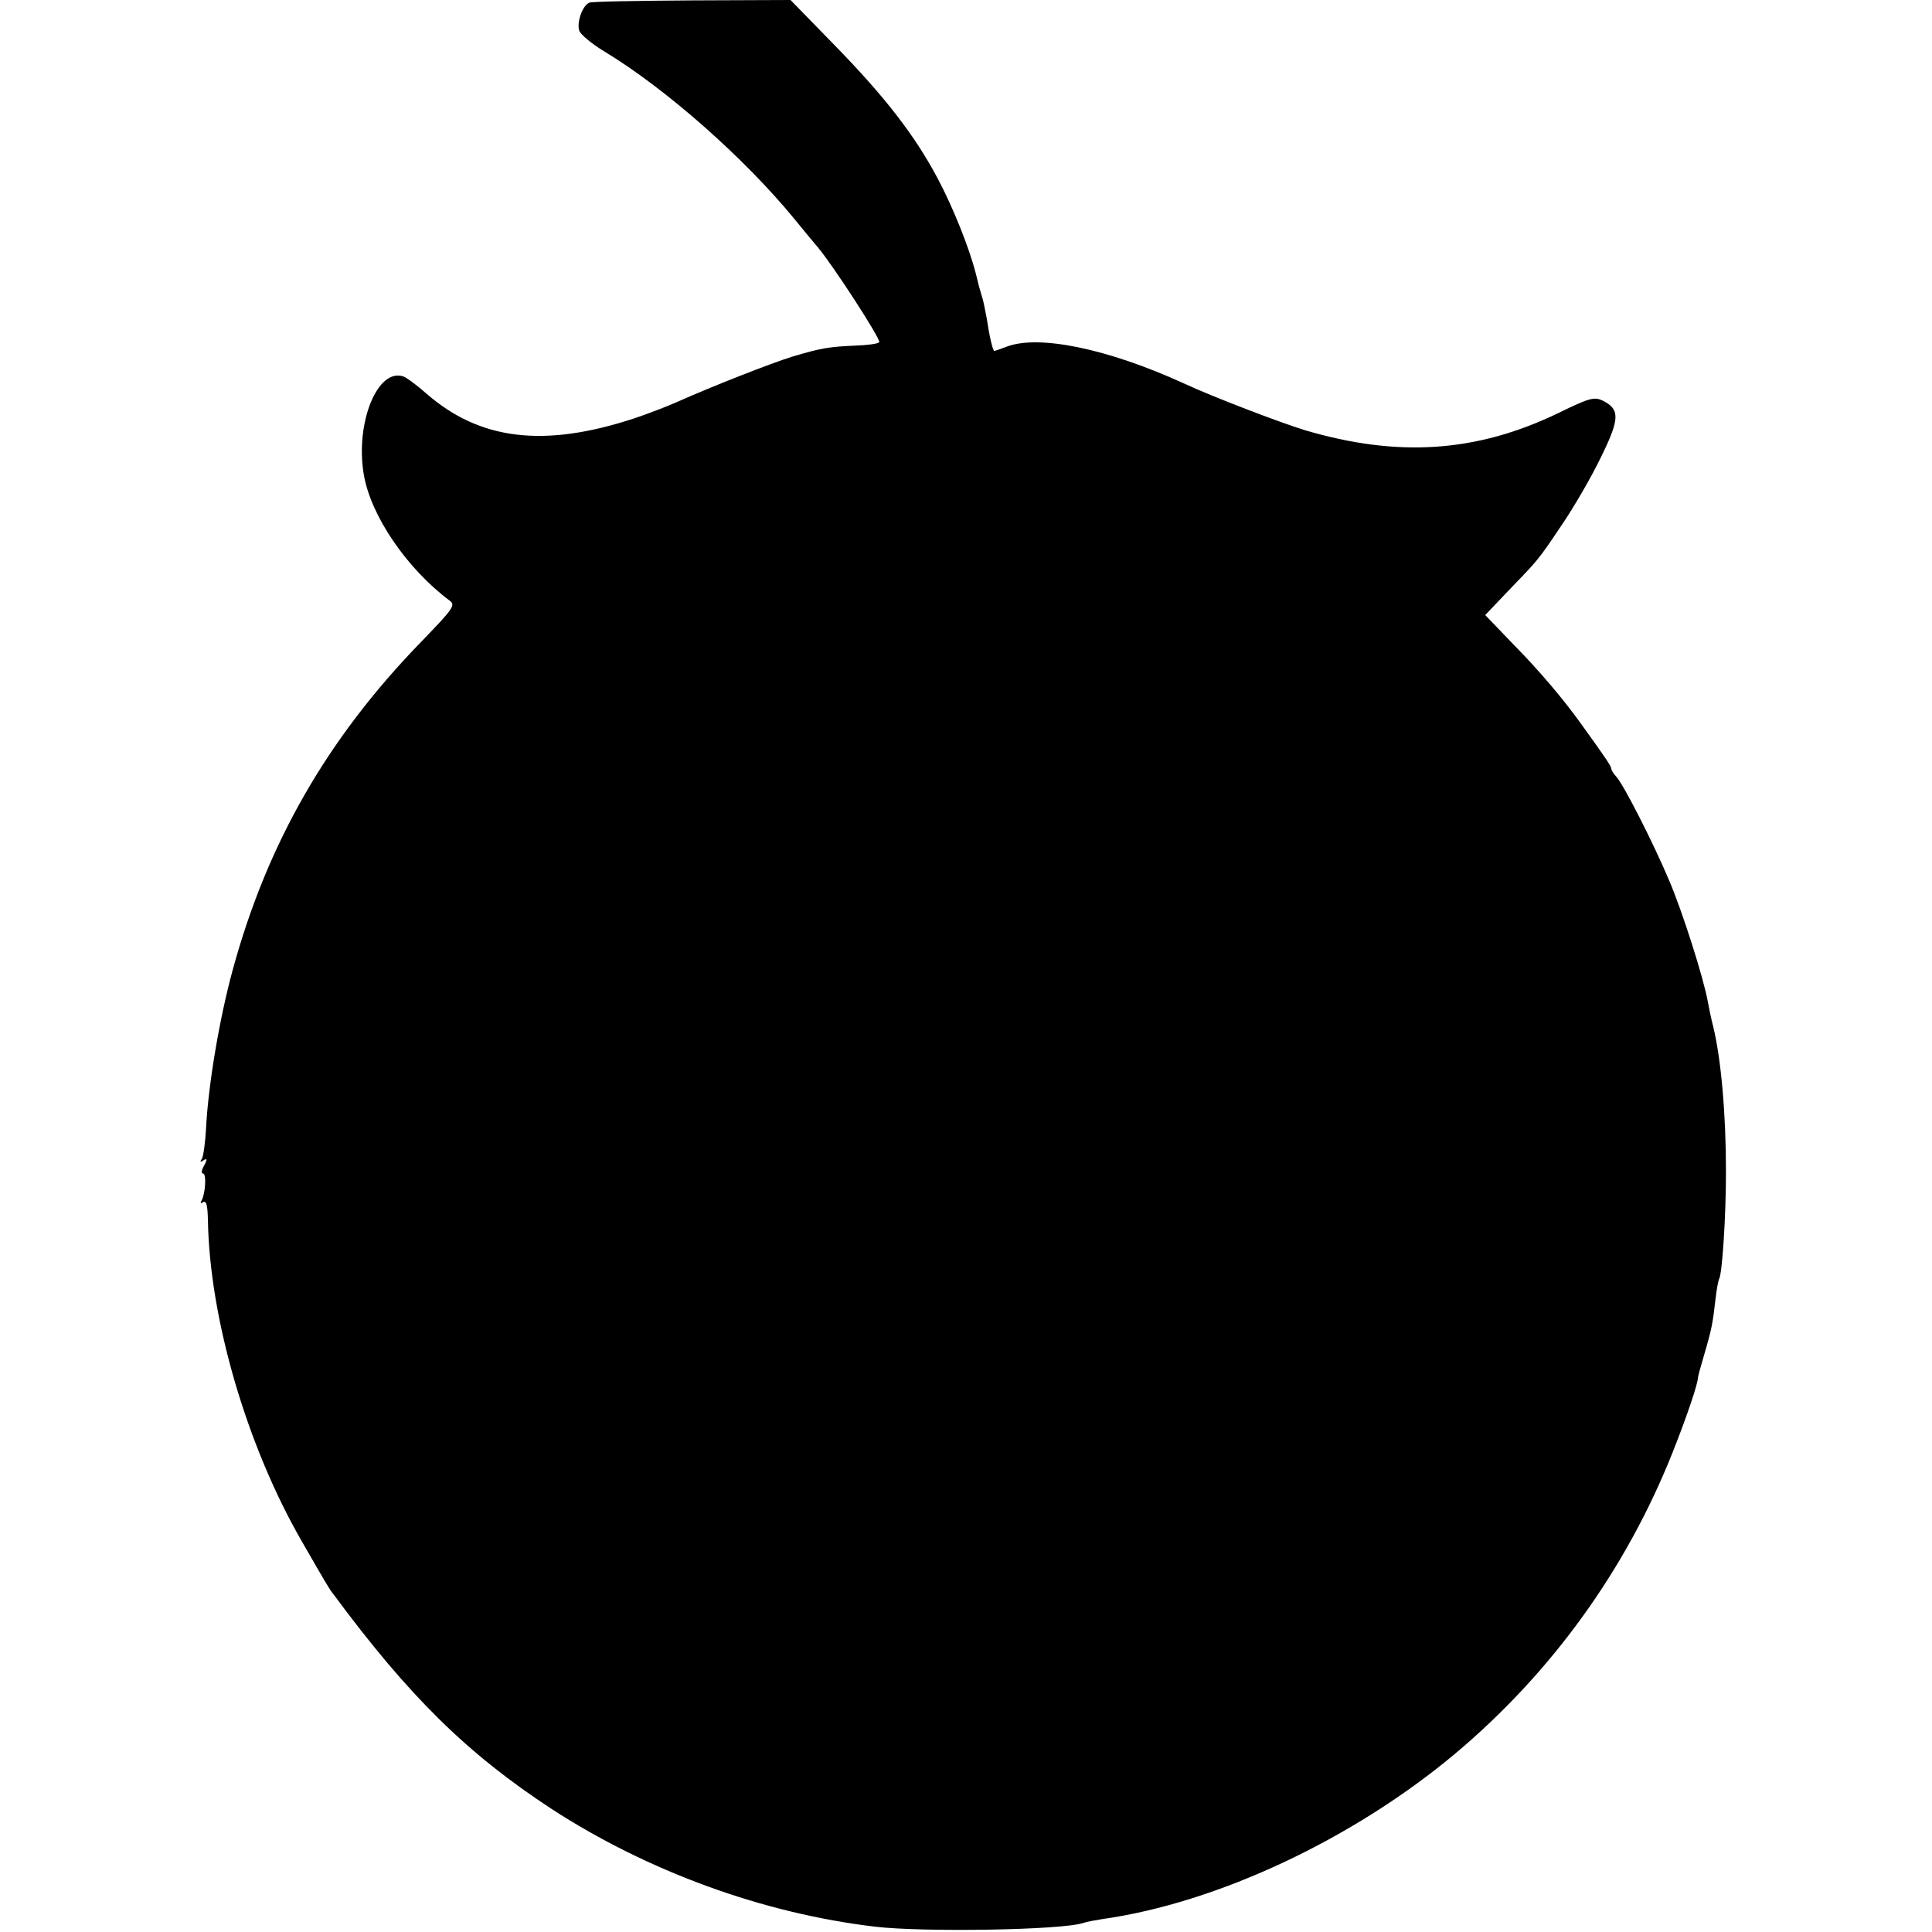 <?xml version="1.0" standalone="no"?>
<!DOCTYPE svg PUBLIC "-//W3C//DTD SVG 20010904//EN"
 "http://www.w3.org/TR/2001/REC-SVG-20010904/DTD/svg10.dtd">
<svg version="1.0" xmlns="http://www.w3.org/2000/svg"
 width="512pt" height="512pt" viewBox="0 0 512 512"
 preserveAspectRatio="xMidYMid meet">
<g transform="translate(0,512) scale(0.1,-0.1)"
fill="#000000" stroke="none">
<path d="M1562 5113 c-18 -7 -34 -51 -27 -74 3 -10 33 -35 66 -55 164 -99 373
-284 504 -444 20 -25 48 -58 62 -75 40 -47 169 -246 163 -252 -3 -4 -32 -8
-65 -9 -70 -3 -91 -7 -165 -29 -55 -17 -211 -78 -305 -120 -27 -12 -79 -32
-115 -44 -238 -78 -408 -58 -550 66 -25 22 -52 42 -60 45 -69 25 -129 -122
-106 -259 18 -109 114 -250 228 -335 16 -12 8 -22 -75 -108 -249 -256 -409
-534 -501 -873 -34 -125 -64 -300 -70 -418 -2 -37 -7 -73 -11 -80 -6 -8 -4
-10 4 -4 10 6 11 3 2 -14 -7 -11 -8 -21 -3 -21 10 0 6 -55 -4 -72 -4 -7 -2 -8
4 -4 9 5 12 -8 13 -46 4 -261 103 -600 249 -853 61 -106 73 -127 83 -139 201
-272 356 -424 579 -570 254 -165 560 -277 858 -312 128 -15 495 -9 551 10 8 3
30 7 49 10 306 43 666 212 938 440 254 214 451 486 575 798 38 96 66 179 67
198 0 3 7 29 16 59 20 68 23 84 30 146 3 28 8 53 10 56 8 14 18 164 18 284 0
153 -13 300 -34 385 -5 19 -11 49 -14 65 -11 62 -68 242 -104 325 -42 99 -118
248 -138 271 -8 8 -14 19 -14 22 0 6 -13 26 -78 116 -47 66 -112 143 -181 213
l-75 78 59 62 c84 87 80 82 144 177 32 47 79 128 104 180 50 102 50 126 5 149
-23 11 -35 8 -119 -33 -216 -104 -424 -118 -671 -45 -65 20 -244 88 -323 125
-200 91 -383 129 -468 96 -16 -6 -30 -11 -32 -11 -4 0 -13 39 -20 86 -4 21 -9
48 -13 59 -7 23 -6 20 -16 60 -17 67 -60 175 -101 252 -61 115 -141 218 -275
355 l-115 118 -260 -1 c-143 -1 -266 -3 -273 -6z"/>
</g>
</svg>
